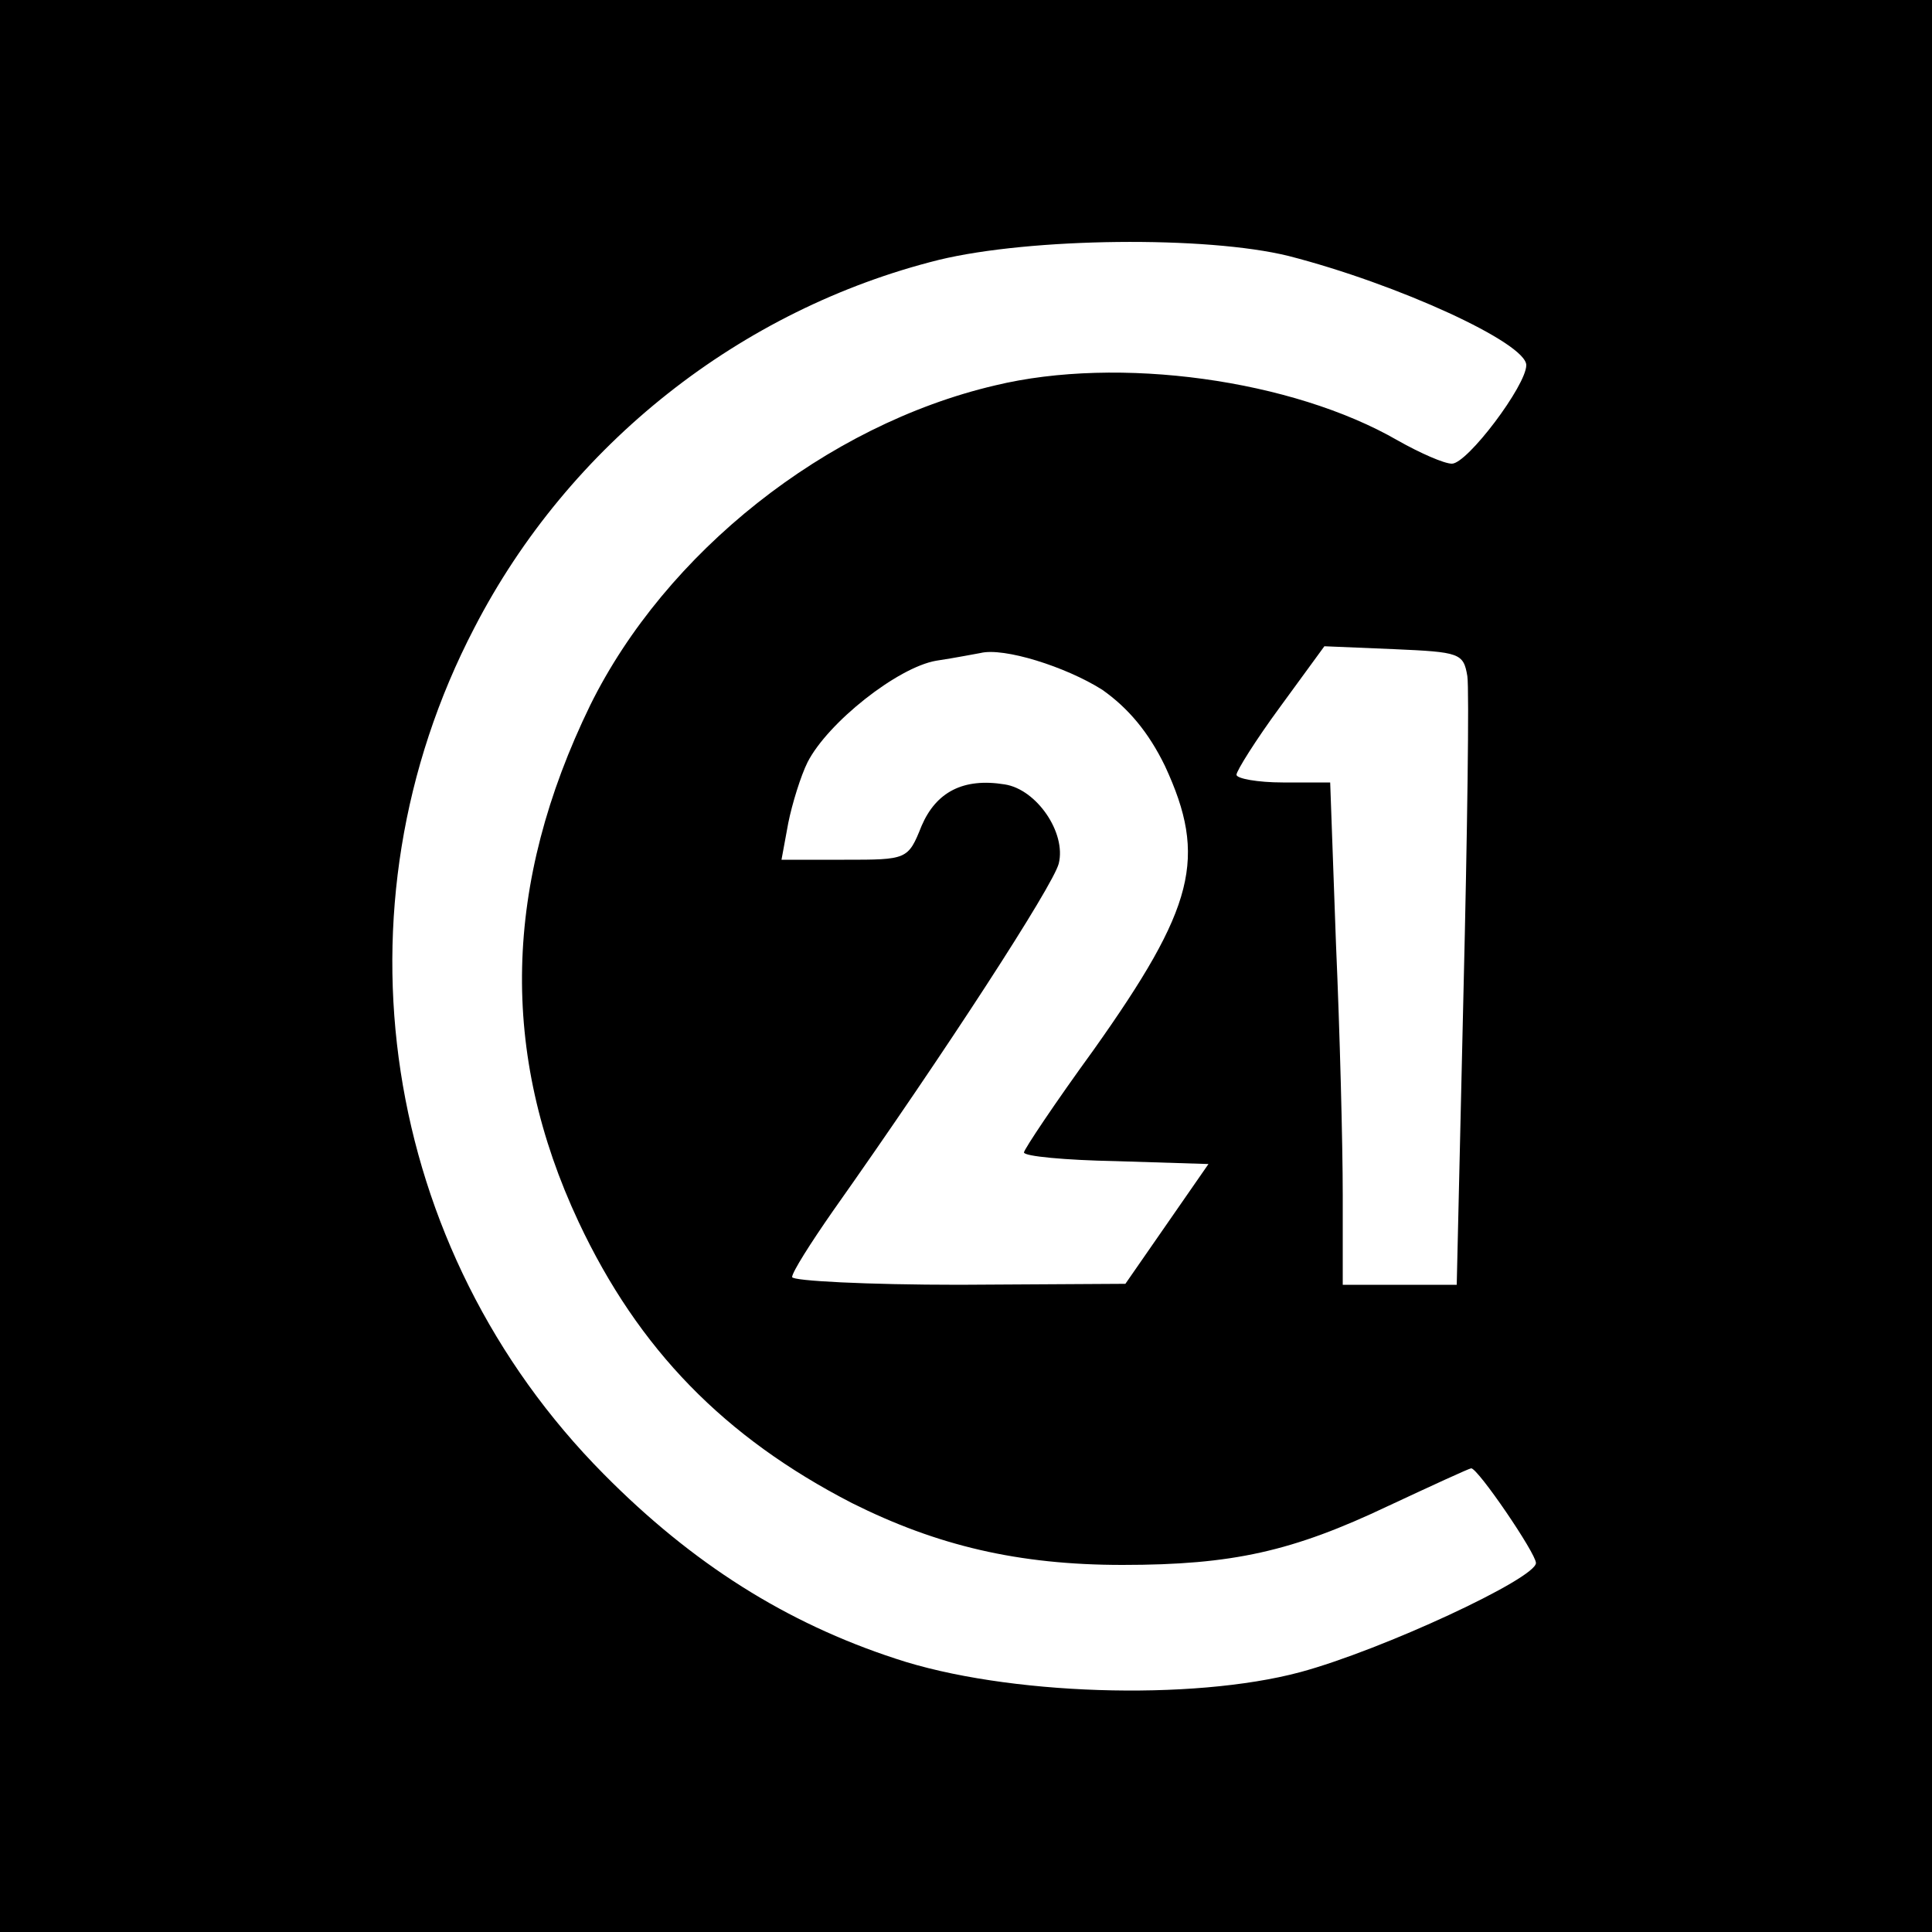 <?xml version="1.0" standalone="no"?>
<!DOCTYPE svg PUBLIC "-//W3C//DTD SVG 20010904//EN"
 "http://www.w3.org/TR/2001/REC-SVG-20010904/DTD/svg10.dtd">
<svg version="1.0" xmlns="http://www.w3.org/2000/svg"
 width="200pt" height="200pt" viewBox="0 0 200 200"
 preserveAspectRatio="xMidYMid meet">
<g transform="translate(0,200) scale(0.1,-0.1)"
fill="#000000" stroke="none">
<path d="M0 1000 l0 -1000 1000 0 1000 0 0 1000 0 1000 -1000 0 -1000 0 0
-1000z m1334 735 c113 -29 246 -90 246 -113 0 -21 -61 -102 -77 -102 -8 0 -33
11 -56 24 -109 63 -289 88 -417 57 -175 -41 -341 -173 -419 -331 -90 -185 -94
-360 -12 -535 62 -132 151 -223 283 -291 88 -44 172 -64 280 -64 114 0 176 14
275 61 45 21 84 39 86 39 7 0 67 -88 67 -98 0 -16 -159 -90 -244 -113 -112
-30 -305 -24 -419 14 -113 37 -210 98 -302 191 -231 233 -285 586 -134 876 98
190 276 330 481 381 95 23 277 25 362 4z m-193 -449 c27 -19 48 -44 65 -79 44
-95 31 -146 -74 -294 -40 -55 -72 -103 -72 -106 0 -4 43 -8 95 -9 l96 -3 -43
-62 -43 -62 -172 -1 c-95 0 -173 4 -173 8 0 5 19 35 42 68 118 167 228 337
234 360 8 32 -23 77 -56 82 -43 7 -71 -8 -86 -43 -14 -35 -15 -35 -80 -35
l-65 0 7 38 c4 20 13 49 20 63 21 41 93 98 133 105 20 3 40 7 46 8 24 6 88
-14 126 -38z m378 14 c2 -14 0 -161 -4 -327 l-7 -303 -59 0 -59 0 0 93 c0 52
-3 169 -7 260 l-6 167 -49 0 c-26 0 -48 4 -48 8 0 4 20 36 45 70 l46 63 72 -3
c68 -3 72 -4 76 -28z"/>
</g>
</svg>

